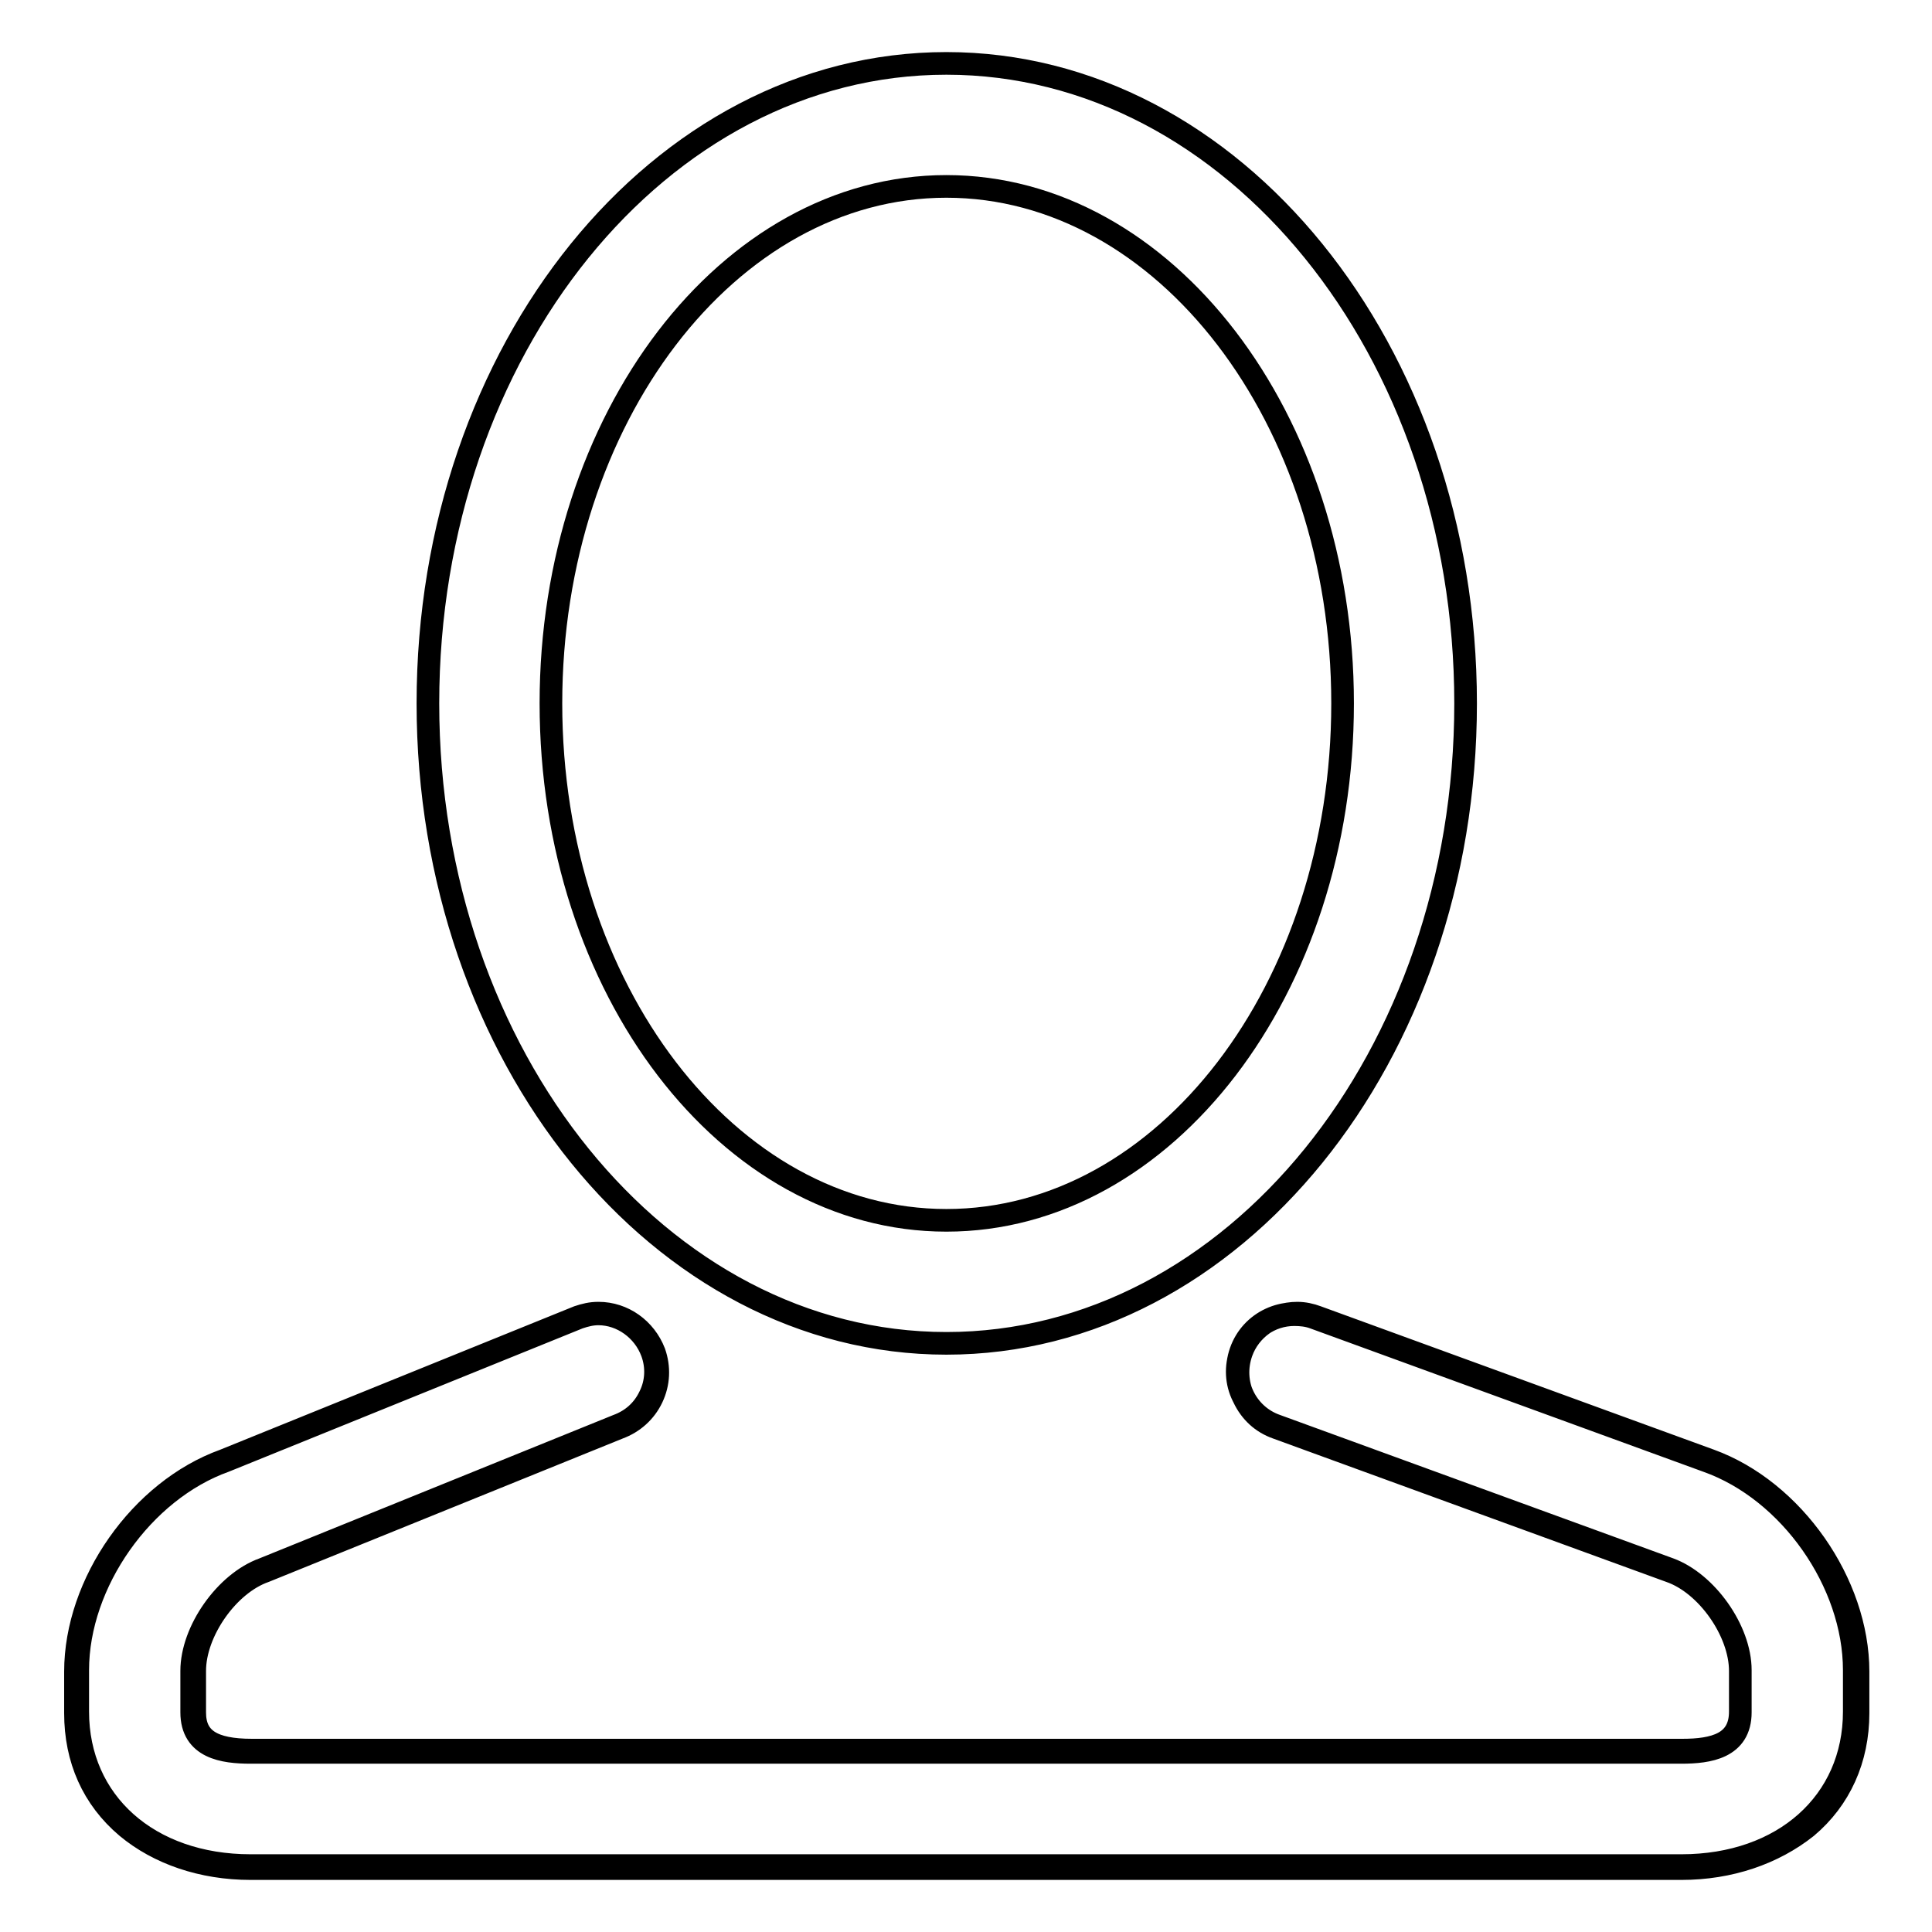 <?xml version="1.0" encoding="utf-8"?>
<!-- Svg Vector Icons : http://www.onlinewebfonts.com/icon -->
<!DOCTYPE svg PUBLIC "-//W3C//DTD SVG 1.1//EN" "http://www.w3.org/Graphics/SVG/1.1/DTD/svg11.dtd">
<svg version="1.1" xmlns="http://www.w3.org/2000/svg" xmlns:xlink="http://www.w3.org/1999/xlink" x="0px" y="0px" viewBox="0 0 256 256" enable-background="new 0 0 256 256" xml:space="preserve">
<g> <path stroke-width="3" fill-opacity="0" stroke="#000000"  d="M125.4,24.7c28.9,0,52.5,30.7,52.5,68.5c0,37.8-23.5,68.5-52.5,68.5C96.5,161.7,73,131,73,93.2 C73,55.5,96.5,24.7,125.4,24.7 M125.4,8.4c-38,0-68.7,38-68.7,84.8c0,46.8,30.8,84.8,68.7,84.8c38,0,68.8-38,68.8-84.8 C194.2,46.4,163.4,8.4,125.4,8.4L125.4,8.4z M226.3,193.5l-52.1-19c-4-1.4-8.4,0.6-9.8,4.6c-1.4,4,0.7,8.4,4.7,9.8l52.1,19 c4.9,1.8,9.4,8.1,9.4,13.4v5.5c0,4.2-3.4,5.1-7.7,5.1h-83.9h-27H33.2c-4.2,0-7.7-0.9-7.7-5.1v-5.5c0-5.2,4.5-11.6,9.4-13.4l46.9-19 c4-1.4,6.1-5.8,4.7-9.8c-1.4-4-5.8-6.1-9.8-4.6l-46.9,19c-11,3.9-19.6,16.2-19.6,27.9v5.5c0,12.7,10.3,20.5,23.1,20.5h78.7h27h83.9 c12.7,0,23.1-7.8,23.1-20.5v-5.5C245.9,209.7,237.2,197.5,226.3,193.5L226.3,193.5z M222.8,247.6H33.2c-6.4,0-12.2-2-16.4-5.5 c-4.5-3.8-6.8-9-6.8-15.1v-5.5c0-11.7,8.6-24,19.7-28l46.9-19c0.9-0.3,1.7-0.5,2.7-0.5c3.3,0,6.2,2.1,7.4,5.2c0.7,2,0.6,4.1-0.3,6 c-0.9,1.9-2.5,3.3-4.4,4l-46.9,19c-4.9,1.7-9.3,8-9.3,13.2v5.5c0,3.5,2.3,5,7.6,5h189.6c3.7,0,7.6-0.6,7.6-5v-5.5 c0-5.2-4.4-11.5-9.3-13.2l-52.1-19c-2-0.7-3.5-2.1-4.4-4s-1-4-0.3-6c1.1-3.1,4.1-5.2,7.4-5.2c0.9,0,1.8,0.2,2.6,0.5l52.1,19 c11,4,19.6,16.3,19.6,28v5.5c0,6.1-2.4,11.4-6.8,15.1C235,245.6,229.2,247.6,222.8,247.6z M79.3,174.1c-0.9,0-1.7,0.2-2.6,0.5 l-46.9,19c-10.9,3.9-19.5,16.1-19.5,27.7v5.5c0,12,9.4,20.4,22.9,20.4h189.6c13.5,0,22.9-8.4,22.9-20.4v-5.5 c0-11.6-8.5-23.8-19.5-27.7l-52.1-19c-0.8-0.3-1.7-0.4-2.6-0.4c-3.2,0-6,2-7.1,5c-0.7,1.9-0.6,4,0.3,5.8c0.9,1.8,2.4,3.2,4.3,3.9 l52.1,19c5,1.8,9.5,8.2,9.5,13.5v5.5c0,4.7-4.2,5.3-7.8,5.3H33.2c-3.6,0-7.8-0.6-7.8-5.3v-5.5c0-5.3,4.5-11.7,9.5-13.5l46.9-19 c1.9-0.7,3.4-2,4.3-3.9c0.9-1.8,1-3.9,0.3-5.8C85.3,176.2,82.4,174.1,79.3,174.1z"/></g>
</svg>